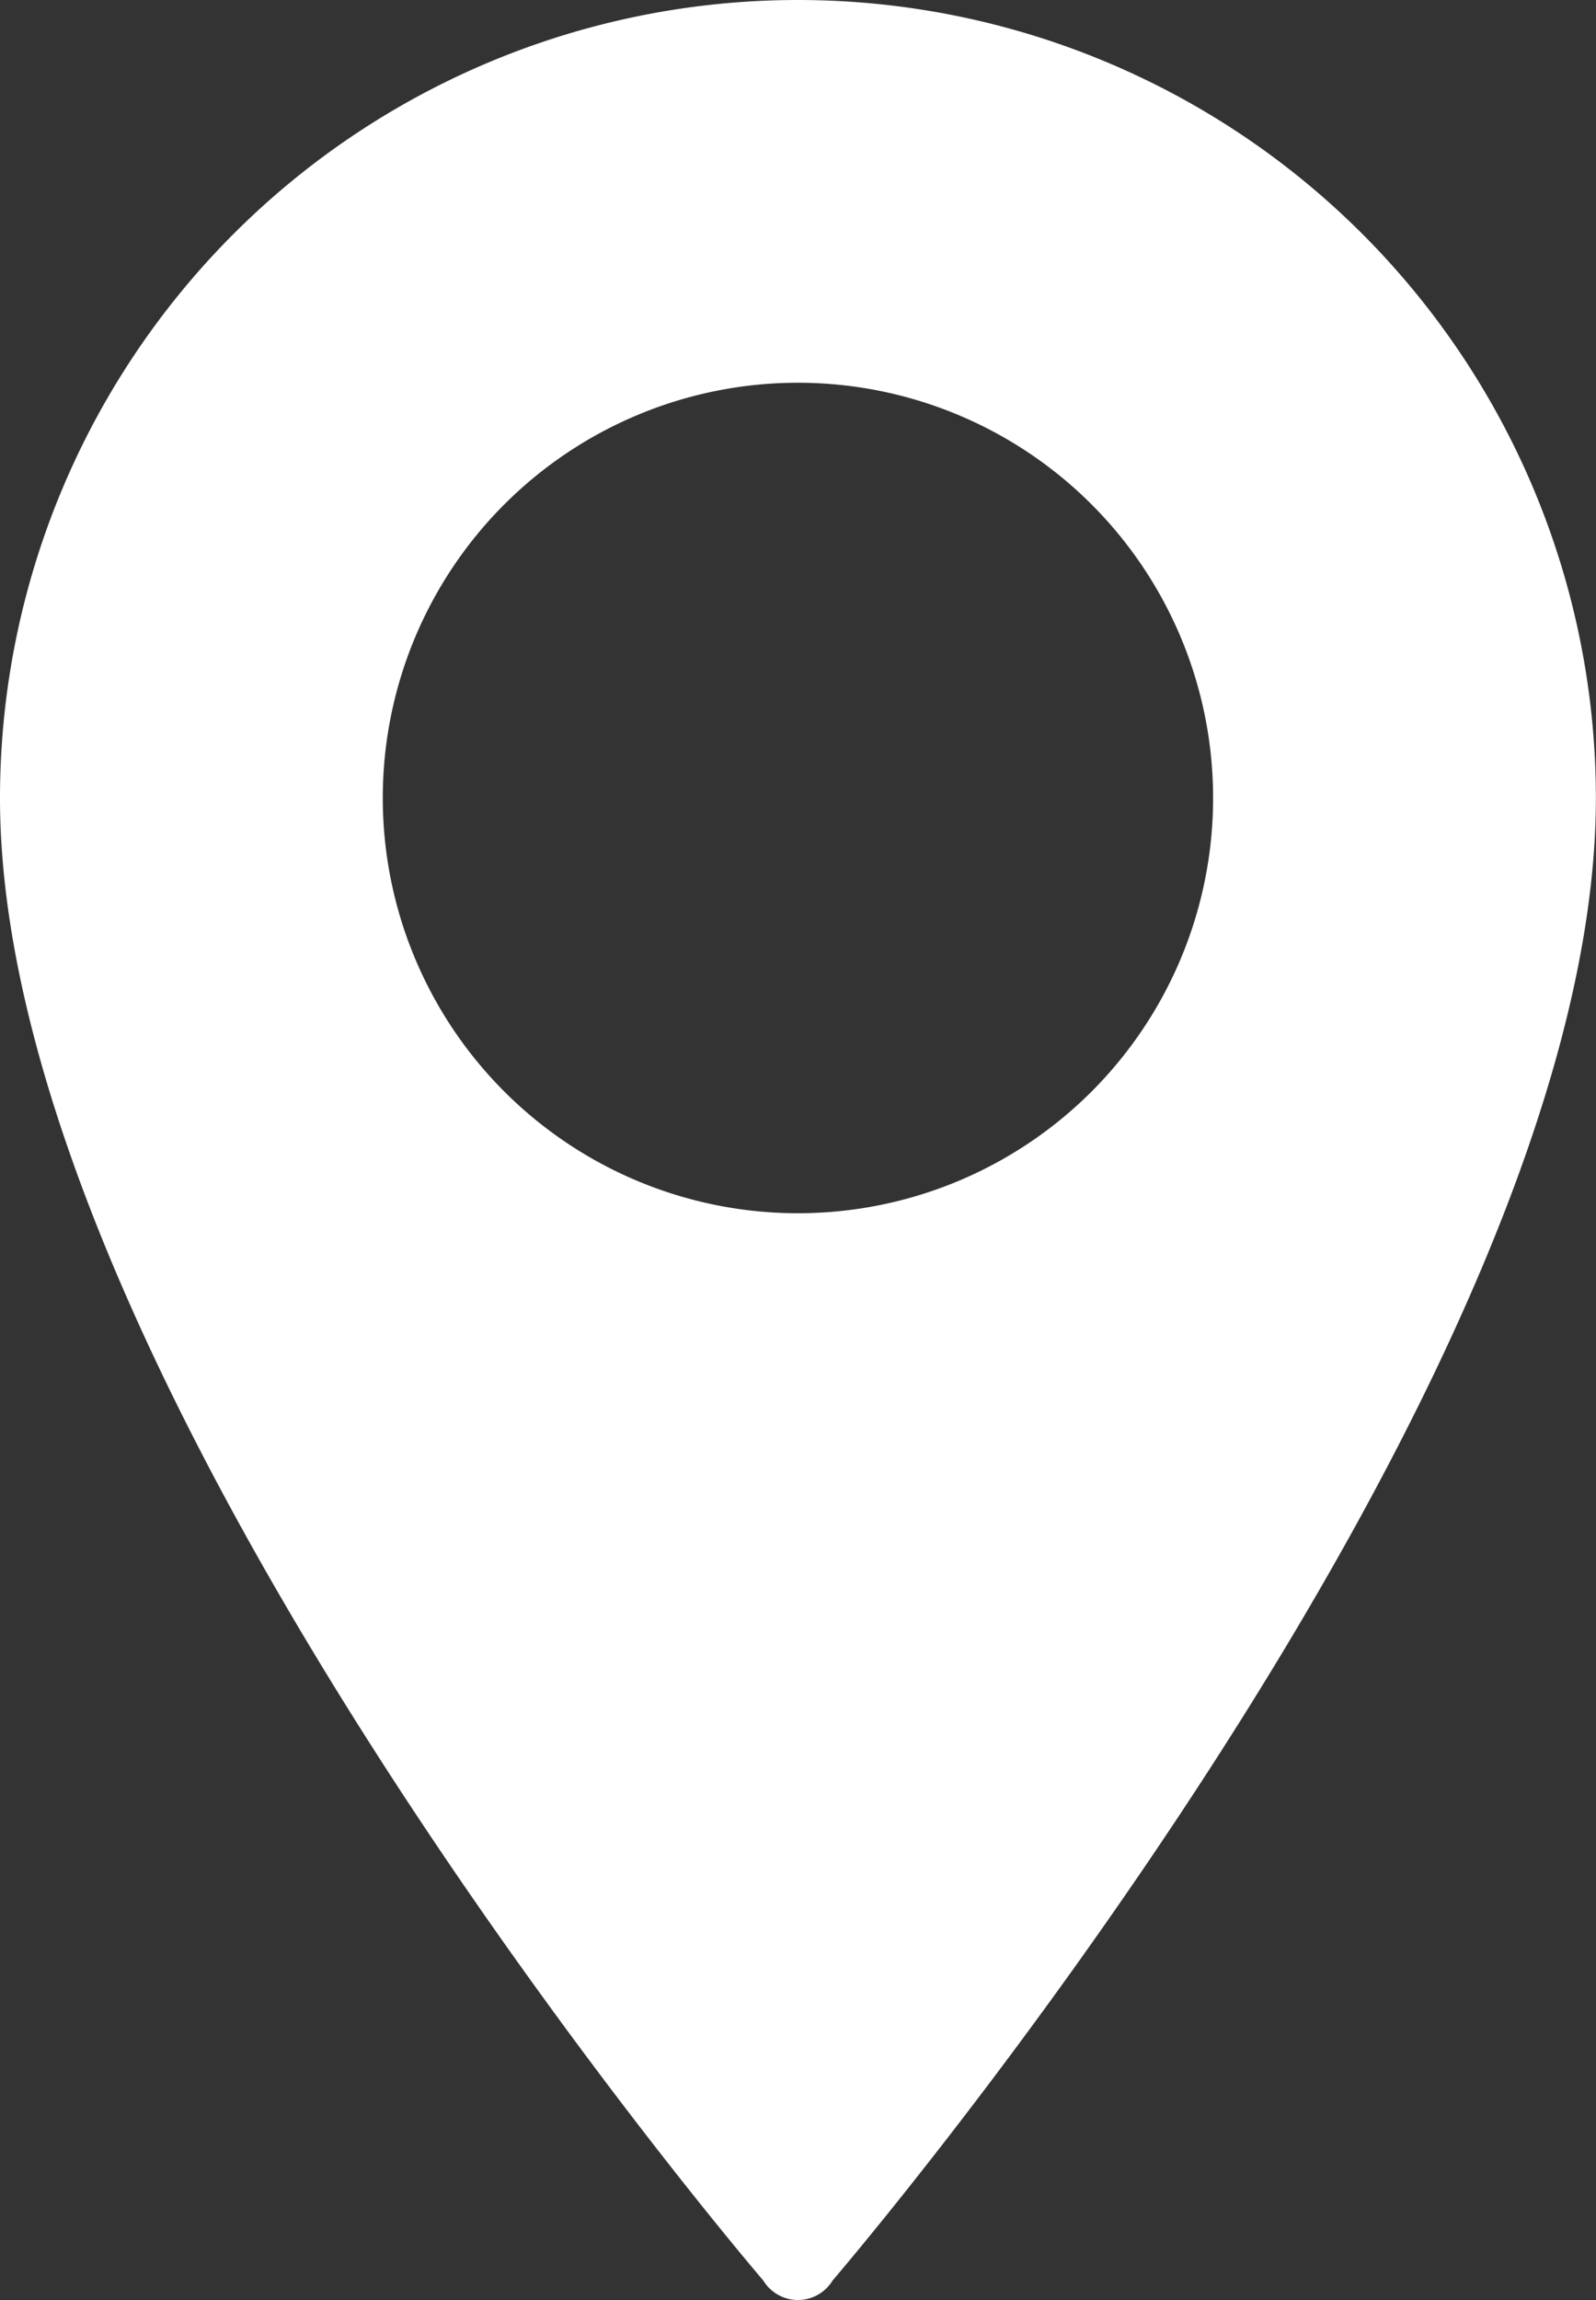 <svg xmlns="http://www.w3.org/2000/svg" width="13.455" height="19.386" viewBox="0 0 13.455 19.386">
  <rect x="0" y="0" width="13.455" height="19.386" fill="#333333" stroke="none"/>
  <g id="Grupo_121" data-name="Grupo 121" transform="translate(-1401.384 -964.19)">
    <g id="Grupo_120" data-name="Grupo 120" transform="translate(1401.384 964.19)">
      <g id="Grupo_119" data-name="Grupo 119" transform="translate(0 0)">
        <g id="Grupo_118" data-name="Grupo 118">
          <g id="Grupo_117" data-name="Grupo 117">
            <path id="Caminho_334" data-name="Caminho 334" d="M1408.111,964.19a6.727,6.727,0,0,0-6.727,6.727c0,5,6.435,12.495,6.435,12.495a.342.342,0,0,0,.584,0s6.435-7.493,6.435-12.495A6.727,6.727,0,0,0,1408.111,964.19Zm0,10.226a3.5,3.5,0,1,1,3.5-3.5A3.5,3.5,0,0,1,1408.111,974.416Z" transform="translate(-1401.384 -964.19)" fill="#fff"/>
          </g>
        </g>
      </g>
    </g>
  </g>
</svg>
